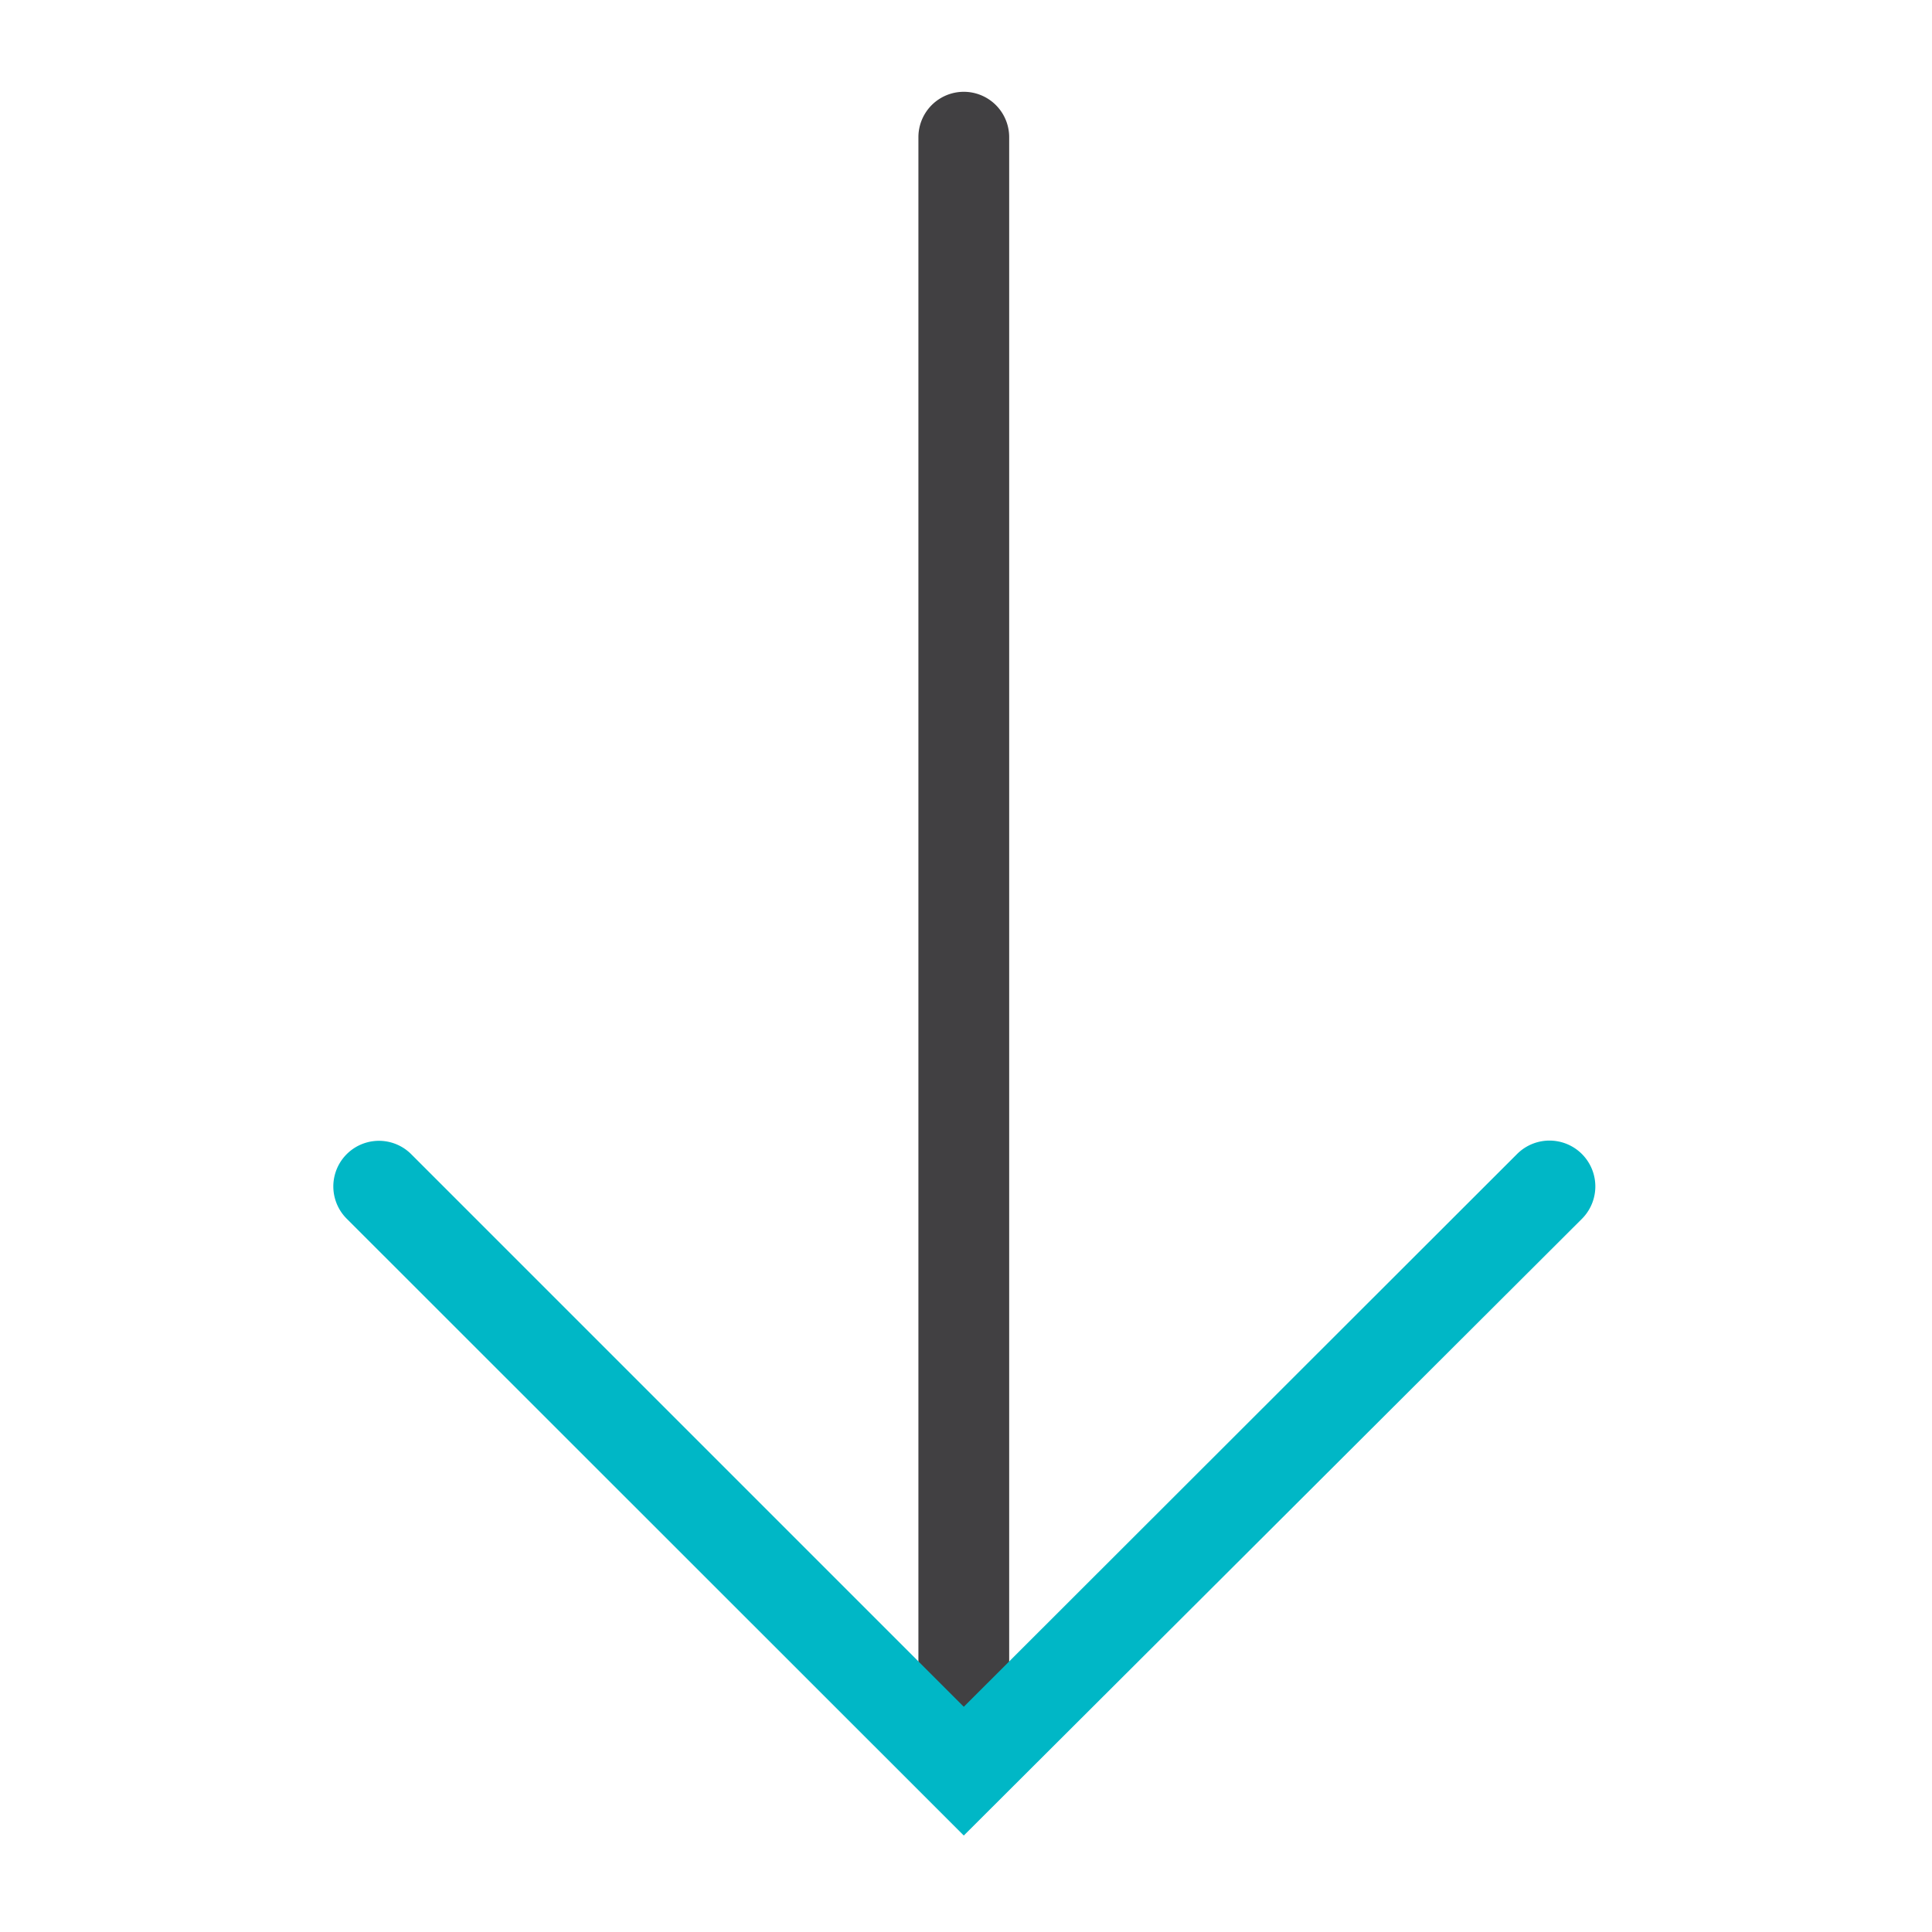 <svg id="Icons_Edit" data-name="Icons Edit" xmlns="http://www.w3.org/2000/svg" viewBox="0 0 149 149"><path d="M74.33,137.47a3.5,3.5,0,0,1-3.5-3.5V10.58a3.5,3.5,0,1,1,7,0V134A3.5,3.5,0,0,1,74.33,137.47Z" style="fill:#414042"/><path d="M74.33,141.56,26.75,94a3.5,3.5,0,1,1,4.95-5l42.63,42.63L117,89a3.5,3.5,0,1,1,5,5Z" style="fill:#00b7c6"/></svg>